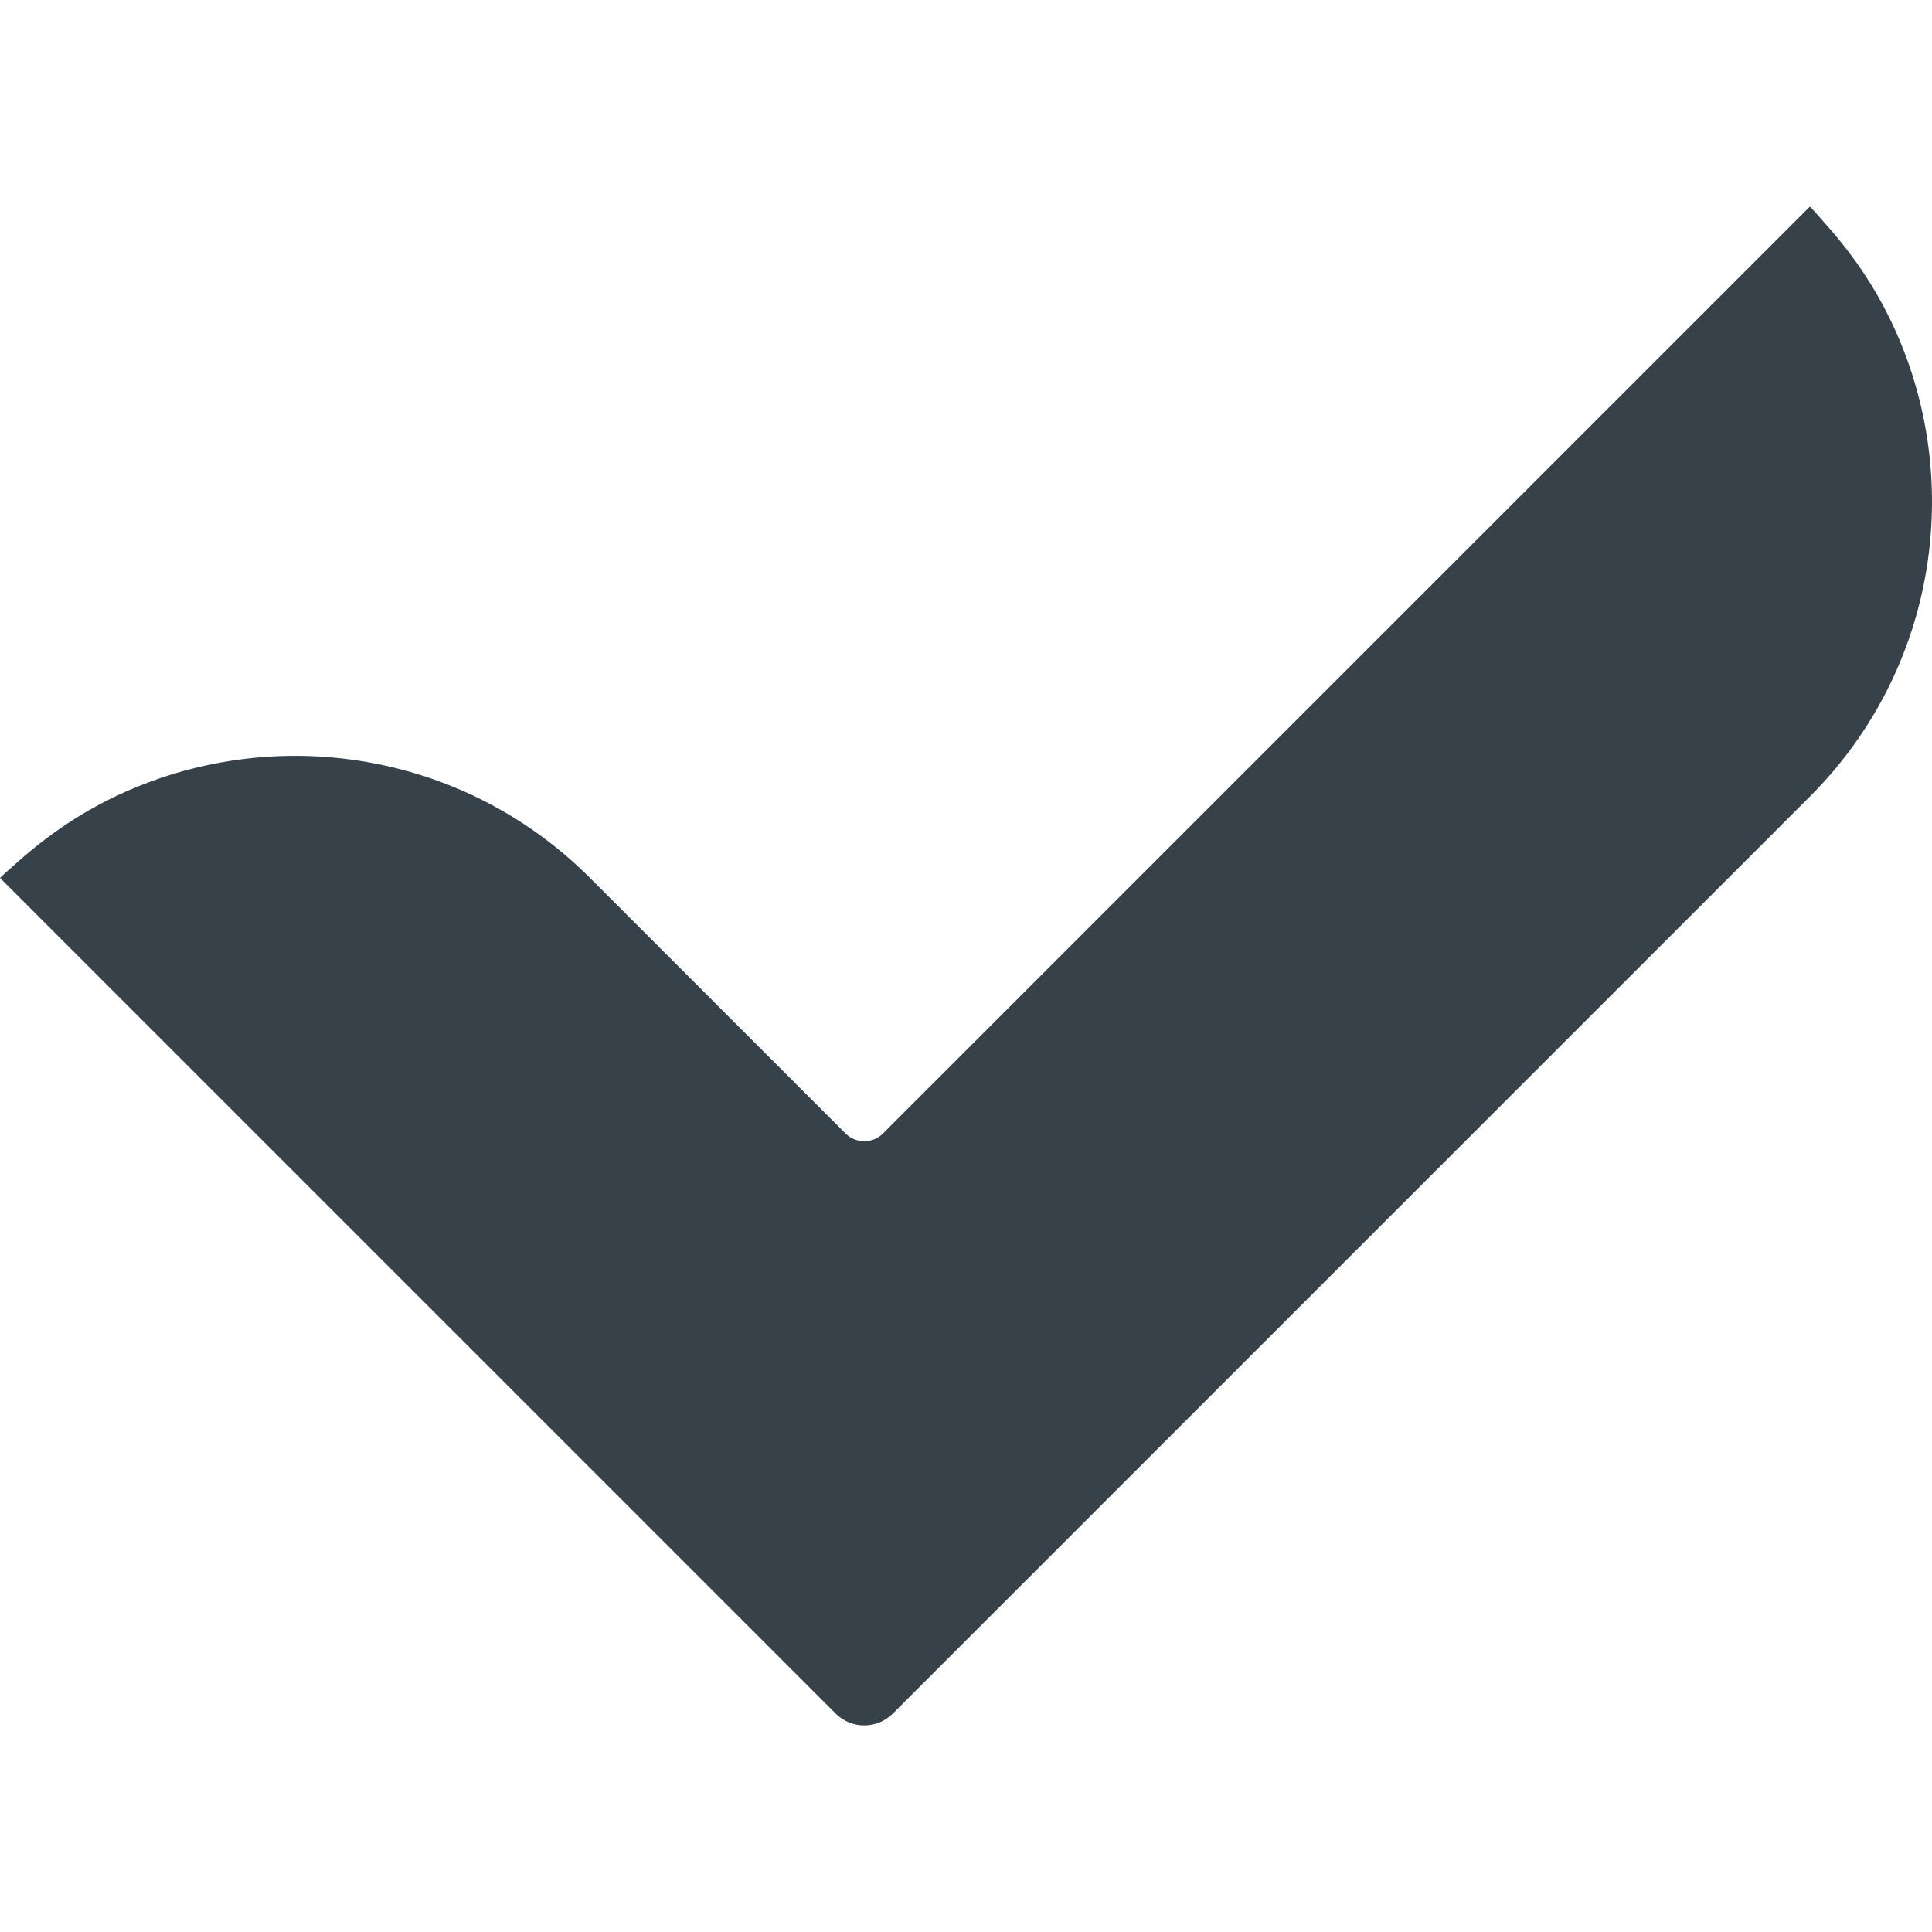 <?xml version="1.0" encoding="utf-8"?>
<!-- Generator: Adobe Illustrator 18.1.1, SVG Export Plug-In . SVG Version: 6.00 Build 0)  -->
<!DOCTYPE svg PUBLIC "-//W3C//DTD SVG 1.1//EN" "http://www.w3.org/Graphics/SVG/1.1/DTD/svg11.dtd">
<svg version="1.1" id="_x31_0" xmlns="http://www.w3.org/2000/svg" xmlns:xlink="http://www.w3.org/1999/xlink" x="0px" y="0px"
	 viewBox="0 0 512 512" style="enable-background:new 0 0 512 512;" xml:space="preserve">
<style type="text/css">
	.st0{fill:#374149;}
</style>
<g>
	<path class="st0" d="M499.017,80.909c-0.015-0.027-0.034-0.058-0.046-0.086c-4.094-7.653-9.242-14.864-15.262-21.575
		c-1.332-1.492-2.598-3.023-4.016-4.454l-0.004,0.004c-0.015-0.019-0.031-0.039-0.05-0.058l0,0L233.985,300.393
		c-2.734,2.734-7.165,2.734-9.899,0l-67.725-67.725c-35.251-35.251-88.374-41.693-130.192-19.383
		c-0.027,0.015-0.05,0.035-0.082,0.05c-7.786,4.161-15.122,9.418-21.934,15.578c-1.364,1.231-2.782,2.391-4.094,3.696l0.004,0.004
		c-0.019,0.019-0.043,0.035-0.062,0.054l221.457,221.453c4.184,4.184,10.973,4.184,15.157,0l243.024-243.024
		C514.889,175.846,521.33,122.724,499.017,80.909z"/>
</g>
</svg>
